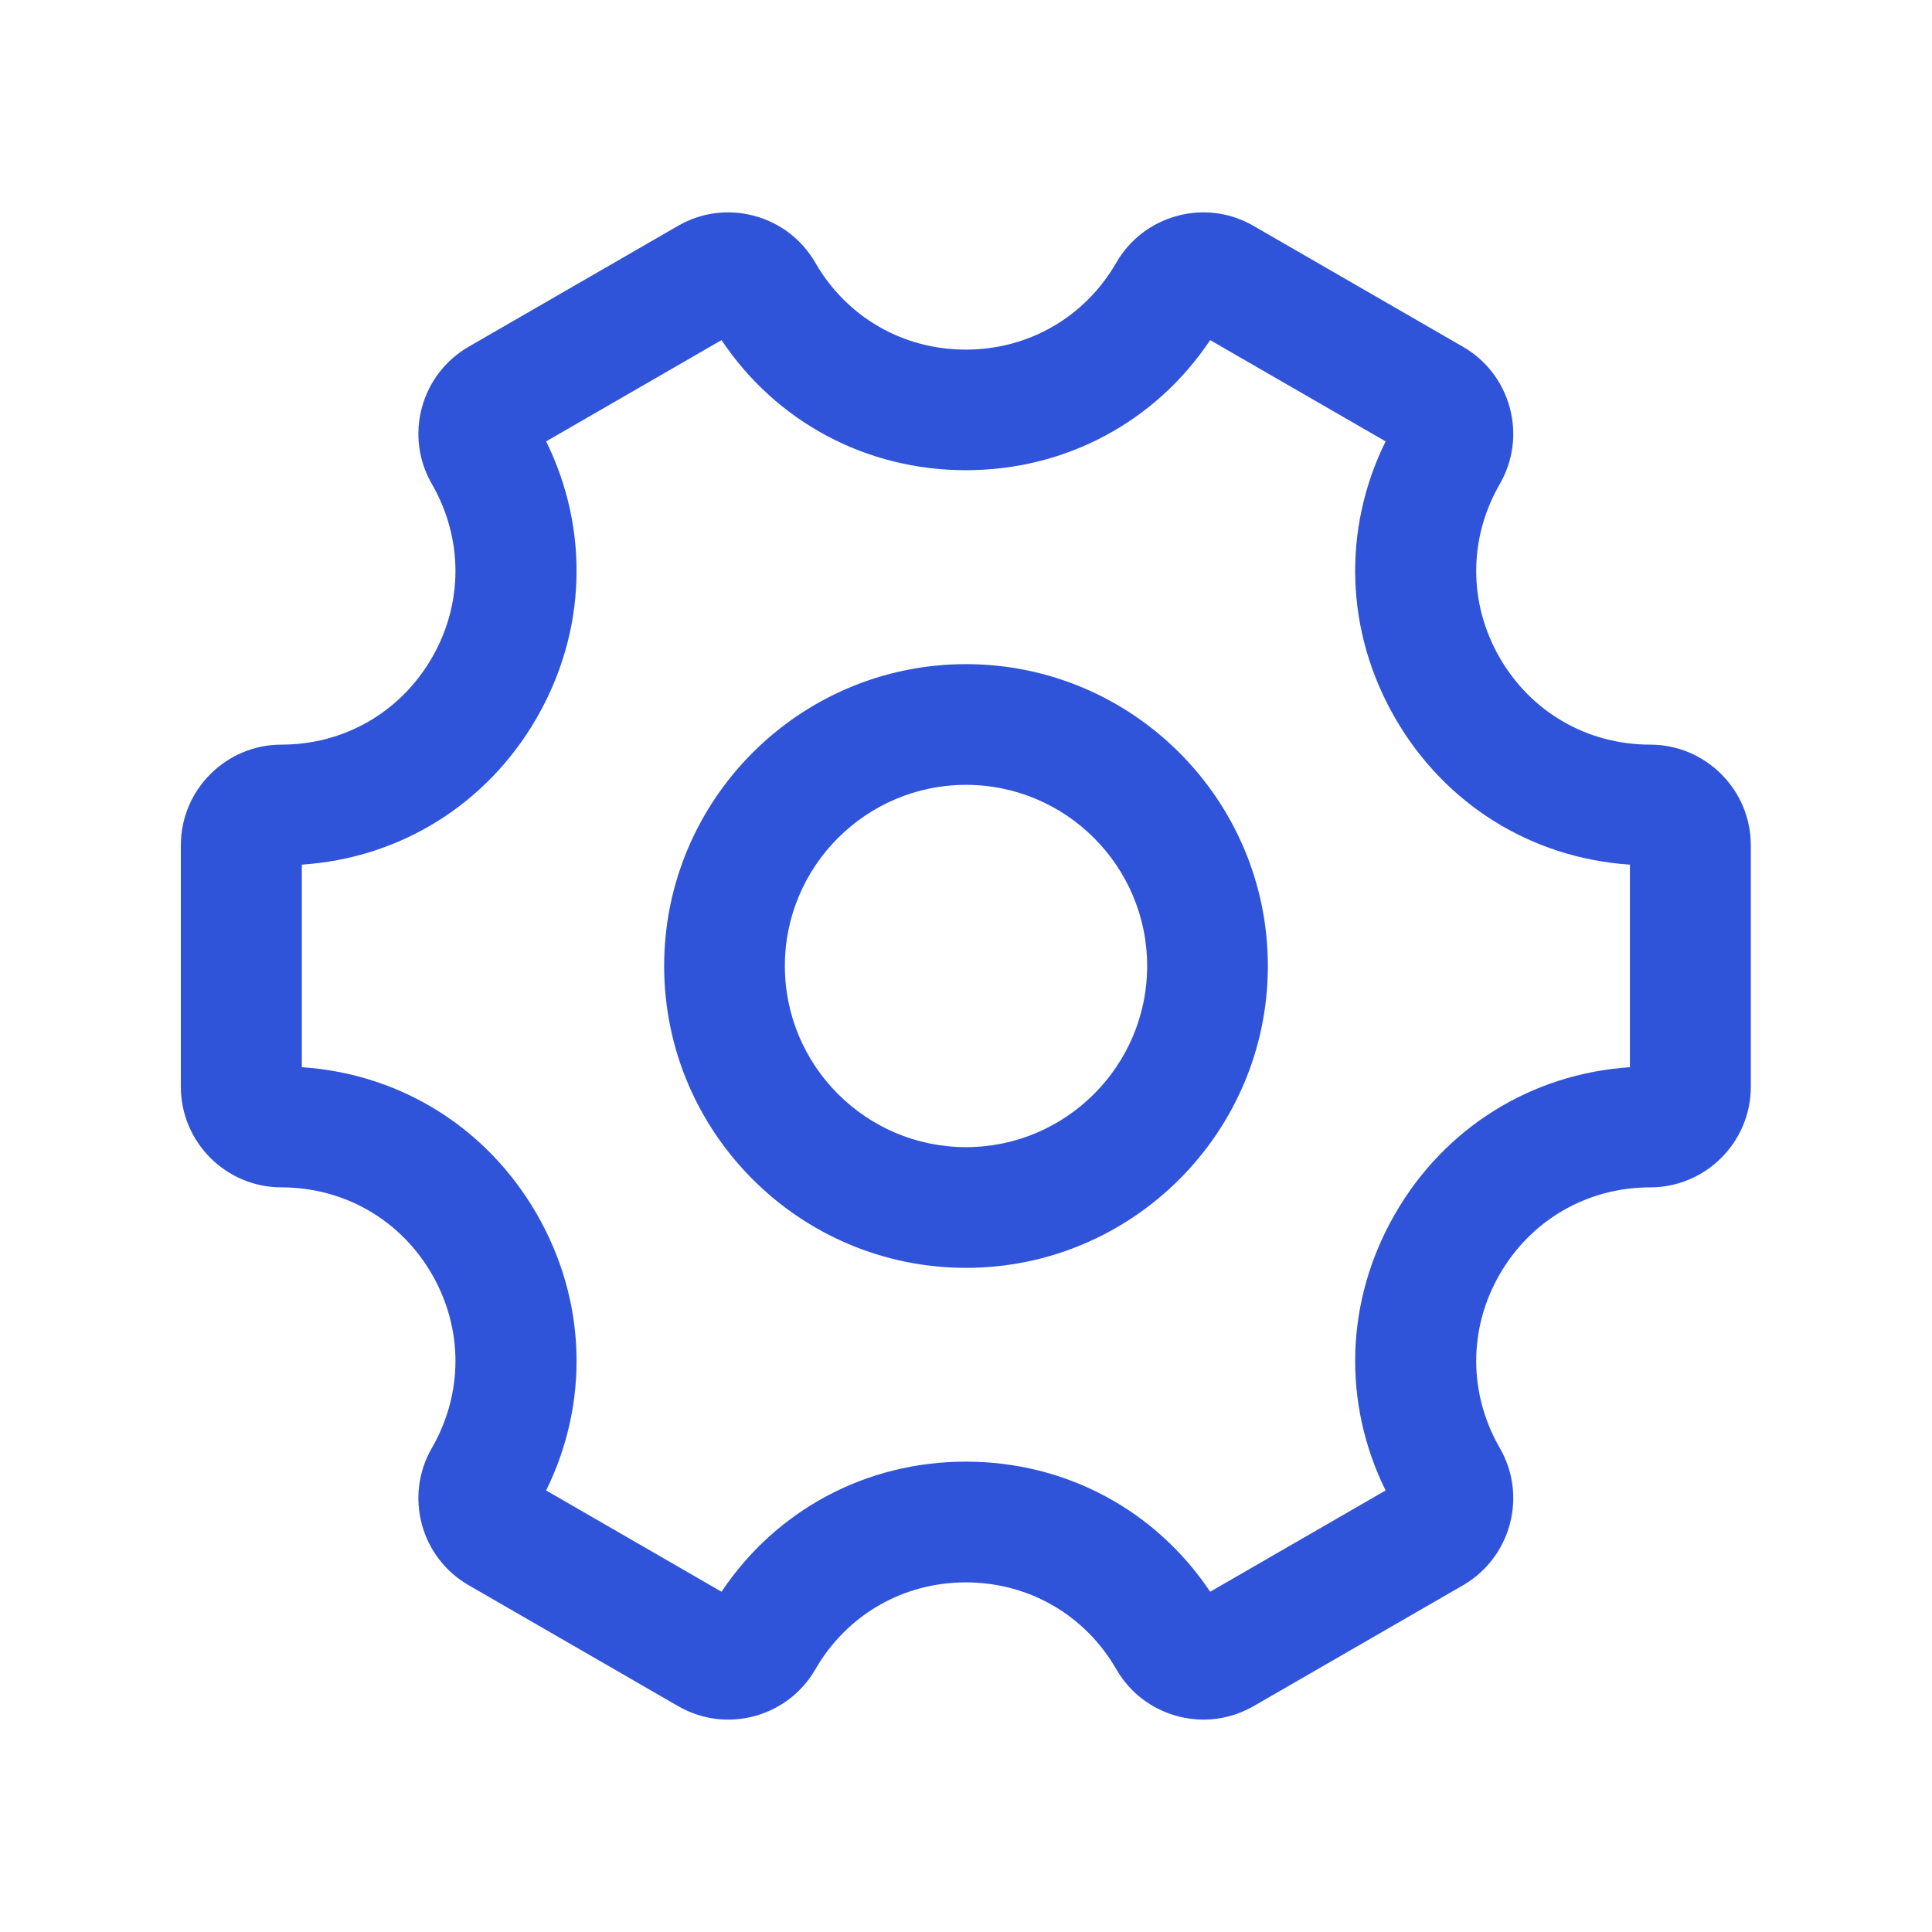 <?xml version="1.0" encoding="UTF-8"?> <svg xmlns="http://www.w3.org/2000/svg" width="50" height="50" viewBox="0 0 50 50" fill="none"> <path d="M31.148 44.504C30.923 44.504 30.696 44.473 30.473 44.415C29.8 44.233 29.238 43.804 28.89 43.2C28.078 41.792 26.621 40.952 24.996 40.952C23.371 40.952 21.915 41.792 21.103 43.2C20.755 43.804 20.192 44.233 19.519 44.415C18.844 44.594 18.142 44.5 17.542 44.15L12.132 41.027C11.53 40.681 11.098 40.119 10.917 39.448C10.738 38.775 10.83 38.073 11.178 37.471C11.99 36.062 11.99 34.383 11.178 32.977C10.365 31.569 8.911 30.729 7.284 30.729C5.848 30.729 4.68 29.56 4.68 28.125V21.875C4.68 20.44 5.848 19.271 7.284 19.271C8.909 19.271 10.365 18.431 11.178 17.023C11.99 15.617 11.99 13.938 11.178 12.529C10.83 11.927 10.738 11.225 10.917 10.552C11.098 9.881 11.53 9.319 12.132 8.971L17.542 5.848C18.144 5.498 18.844 5.406 19.517 5.585C20.19 5.767 20.753 6.196 21.101 6.8C21.913 8.208 23.369 9.048 24.994 9.048C26.619 9.048 28.076 8.208 28.888 6.8C29.236 6.196 29.798 5.767 30.471 5.585C31.146 5.406 31.846 5.498 32.448 5.85L37.859 8.973C38.461 9.319 38.892 9.881 39.073 10.552C39.253 11.225 39.161 11.927 38.813 12.529C38.001 13.938 38.001 15.617 38.813 17.023C39.626 18.431 41.08 19.271 42.707 19.271C44.142 19.271 45.311 20.44 45.311 21.875V28.125C45.311 29.56 44.142 30.729 42.707 30.729C41.082 30.729 39.626 31.569 38.813 32.977C38.001 34.383 38.001 36.062 38.813 37.471C39.161 38.073 39.253 38.775 39.073 39.448C38.892 40.119 38.461 40.681 37.859 41.029L32.448 44.152C32.046 44.383 31.601 44.504 31.148 44.504ZM24.996 37.827C27.576 37.827 29.903 39.077 31.319 41.194L35.859 38.573C34.732 36.285 34.815 33.648 36.105 31.413C37.394 29.177 39.64 27.788 42.182 27.619V22.377C39.638 22.208 37.394 20.819 36.105 18.583C34.815 16.35 34.732 13.71 35.859 11.423L31.319 8.802C29.903 10.921 27.576 12.169 24.996 12.169C22.417 12.169 20.09 10.919 18.673 8.802L14.134 11.423C15.261 13.71 15.178 16.348 13.888 18.583C12.598 20.819 10.353 22.208 7.811 22.377V27.619C10.355 27.788 12.598 29.177 13.888 31.413C15.178 33.646 15.261 36.285 14.134 38.573L18.673 41.194C20.09 39.075 22.417 37.827 24.996 37.827Z" fill="#3054D9"></path> <path d="M25 32.812C20.692 32.812 17.188 29.306 17.188 25C17.188 20.694 20.692 17.188 25 17.188C29.308 17.188 32.812 20.694 32.812 25C32.812 29.306 29.308 32.812 25 32.812ZM25 20.312C22.415 20.312 20.312 22.417 20.312 25C20.312 27.583 22.415 29.688 25 29.688C27.585 29.688 29.688 27.583 29.688 25C29.688 22.417 27.585 20.312 25 20.312Z" fill="#3054D9"></path> </svg> 